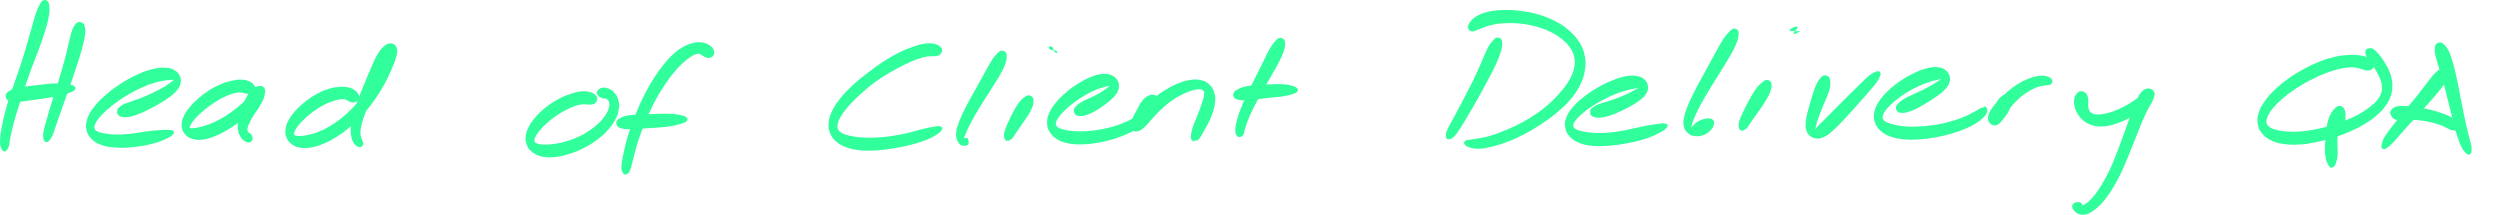<svg xmlns="http://www.w3.org/2000/svg" width="998" height="86" viewBox="0 0 998 86" fill="none"><path d="M17.227 0.156C16.567 0.456 16.327 0.936 15.737 2.006C15.137 3.066 14.867 3.756 14.267 5.496C13.657 7.246 13.387 8.406 12.717 10.726C12.047 13.046 11.707 14.396 10.917 17.106C10.127 19.806 9.687 21.346 8.757 24.256C7.827 27.166 7.257 28.746 6.267 31.646C5.267 34.546 4.677 36.036 3.797 38.766C2.927 41.496 2.537 42.886 1.907 45.306C1.277 47.726 1.027 48.886 0.657 50.876C0.287 52.866 0.157 53.766 0.057 55.256C-0.043 56.746 -0.013 57.376 0.157 58.306C0.337 59.246 0.607 59.516 0.937 59.946C1.267 60.376 1.487 60.426 1.807 60.456C2.127 60.496 2.297 60.296 2.527 60.126C2.747 59.966 2.717 59.986 2.927 59.636C3.137 59.286 3.347 59.156 3.557 58.376C3.767 57.596 3.727 57.066 3.977 55.746C4.227 54.416 4.357 53.616 4.807 51.766C5.257 49.916 5.547 48.816 6.227 46.496C6.907 44.186 7.357 42.856 8.217 40.176C9.077 37.496 9.527 35.976 10.507 33.096C11.497 30.216 12.077 28.646 13.147 25.766C14.207 22.896 14.867 21.406 15.847 18.716C16.817 16.026 17.297 14.666 18.017 12.296C18.737 9.916 19.107 8.726 19.437 6.836C19.777 4.956 19.787 4.136 19.707 2.866C19.617 1.606 19.527 1.056 19.027 0.516C18.537 -0.024 17.887 -0.134 17.227 0.156Z" fill="#31FF9C"></path><path d="M31.357 8.826C30.776 8.936 30.596 9.096 30.087 9.736C29.576 10.376 29.276 10.766 28.806 12.026C28.337 13.276 28.197 14.146 27.727 16.006C27.256 17.866 27.056 19.056 26.477 21.326C25.896 23.606 25.526 24.926 24.826 27.396C24.116 29.866 23.706 31.216 22.947 33.686C22.177 36.156 21.727 37.436 21.006 39.726C20.287 42.016 19.927 43.166 19.346 45.146C18.756 47.136 18.486 48.076 18.076 49.646C17.666 51.216 17.436 51.876 17.287 53.006C17.137 54.126 17.216 54.576 17.326 55.256C17.427 55.936 17.517 56.106 17.806 56.396C18.107 56.676 18.407 56.766 18.806 56.676C19.216 56.586 19.396 56.466 19.826 55.936C20.256 55.416 20.526 55.056 20.977 54.046C21.427 53.036 21.576 52.386 22.096 50.876C22.627 49.366 22.936 48.456 23.607 46.526C24.287 44.586 24.666 43.476 25.466 41.216C26.267 38.966 26.767 37.686 27.627 35.226C28.486 32.776 28.947 31.406 29.767 28.926C30.596 26.436 31.047 25.116 31.756 22.806C32.456 20.496 32.837 19.286 33.286 17.356C33.746 15.426 33.926 14.526 34.026 13.166C34.127 11.796 33.996 11.316 33.786 10.516C33.587 9.716 33.477 9.506 32.986 9.166C32.507 8.826 31.936 8.716 31.357 8.826Z" fill="#31FF9C"></path><path d="M2.627 39.516C2.957 40.016 3.177 40.166 3.987 40.416C4.797 40.656 5.327 40.756 6.667 40.726C8.017 40.696 8.877 40.506 10.727 40.266C12.577 40.036 13.747 39.856 15.927 39.536C18.117 39.206 19.527 39.056 21.637 38.646C23.757 38.226 24.897 37.976 26.507 37.446C28.127 36.916 29.097 36.616 29.717 36.006C30.327 35.386 30.297 34.876 29.577 34.366C28.867 33.856 27.837 33.676 26.127 33.466C24.407 33.266 23.187 33.256 21.007 33.346C18.827 33.446 17.417 33.706 15.207 33.956C12.997 34.196 11.827 34.296 9.947 34.576C8.057 34.846 7.127 34.926 5.797 35.336C4.467 35.736 3.987 36.086 3.297 36.596C2.607 37.106 2.477 37.316 2.337 37.896C2.207 38.486 2.297 39.016 2.627 39.516Z" fill="#31FF9C"></path><path d="M46.997 45.626C47.317 46.166 47.617 46.376 48.447 46.596C49.277 46.816 49.867 46.916 51.157 46.736C52.437 46.556 53.267 46.296 54.857 45.716C56.457 45.126 57.397 44.666 59.117 43.826C60.827 42.976 61.797 42.456 63.427 41.496C65.067 40.536 65.927 40.036 67.297 39.026C68.667 38.016 69.347 37.536 70.287 36.446C71.227 35.366 71.687 34.796 71.997 33.606C72.317 32.426 72.337 31.646 71.867 30.526C71.387 29.406 70.887 28.716 69.637 28.016C68.377 27.306 67.487 27.056 65.607 27.006C63.737 26.956 62.577 27.126 60.257 27.756C57.937 28.386 56.557 28.926 54.027 30.136C51.487 31.356 50.027 32.206 47.577 33.836C45.127 35.466 43.807 36.456 41.757 38.286C39.707 40.116 38.707 41.126 37.317 42.986C35.927 44.836 35.367 45.796 34.807 47.566C34.257 49.336 34.187 50.256 34.527 51.836C34.867 53.406 35.307 54.236 36.507 55.456C37.707 56.666 38.627 57.216 40.527 57.896C42.427 58.586 43.627 58.706 46.007 58.886C48.397 59.066 49.767 59.036 52.457 58.796C55.157 58.556 56.907 58.286 59.487 57.696C62.067 57.106 63.447 56.656 65.367 55.856C67.287 55.046 68.427 54.426 69.087 53.666C69.757 52.906 69.597 52.406 68.677 52.046C67.757 51.686 66.497 51.806 64.477 51.886C62.457 51.966 61.067 52.136 58.557 52.446C56.057 52.746 54.417 53.166 51.957 53.416C49.497 53.666 48.287 53.726 46.257 53.696C44.227 53.666 43.277 53.506 41.807 53.266C40.337 53.016 39.737 52.886 38.927 52.466C38.107 52.056 37.867 51.876 37.737 51.176C37.607 50.476 37.687 50.046 38.277 48.966C38.867 47.886 39.357 47.186 40.677 45.796C41.997 44.406 42.947 43.546 44.887 42.036C46.827 40.526 48.097 39.626 50.387 38.236C52.667 36.836 54.057 36.106 56.337 35.056C58.607 34.016 59.847 33.586 61.757 33.006C63.667 32.426 64.567 32.356 65.887 32.136C67.197 31.916 67.657 31.956 68.327 31.896C68.997 31.836 69.107 31.786 69.237 31.856C69.357 31.916 69.307 31.936 68.957 32.246C68.597 32.556 68.297 32.826 67.457 33.396C66.617 33.976 66.027 34.386 64.747 35.106C63.457 35.826 62.607 36.256 61.037 37.006C59.467 37.766 58.507 38.196 56.877 38.866C55.247 39.526 54.337 39.806 52.897 40.326C51.457 40.856 50.707 41.006 49.667 41.486C48.637 41.966 48.287 42.236 47.717 42.726C47.157 43.206 46.987 43.326 46.837 43.906C46.697 44.486 46.677 45.086 46.997 45.626Z" fill="#31FF9C"></path><path d="M101.837 35.636C101.977 34.986 101.857 34.556 101.387 33.916C100.907 33.276 100.487 32.876 99.457 32.446C98.427 32.016 97.647 31.826 96.237 31.786C94.817 31.746 94.017 31.876 92.387 32.256C90.747 32.626 89.847 32.886 88.047 33.656C86.257 34.416 85.217 34.936 83.407 36.096C81.587 37.256 80.587 38.026 78.987 39.446C77.377 40.866 76.567 41.686 75.387 43.196C74.207 44.706 73.657 45.516 73.087 46.996C72.527 48.466 72.387 49.266 72.537 50.576C72.687 51.896 73.007 52.596 73.857 53.576C74.697 54.546 75.397 55.026 76.787 55.456C78.177 55.886 79.087 55.926 80.817 55.736C82.537 55.546 83.507 55.216 85.417 54.506C87.317 53.786 88.367 53.266 90.327 52.146C92.297 51.026 93.367 50.306 95.247 48.896C97.117 47.486 98.107 46.636 99.717 45.106C101.337 43.576 102.157 42.696 103.317 41.246C104.487 39.796 105.107 39.066 105.557 37.866C105.997 36.656 105.987 35.936 105.557 35.226C105.137 34.516 104.447 34.206 103.447 34.336C102.437 34.456 101.627 34.846 100.557 35.856C99.477 36.866 98.917 37.796 98.077 39.376C97.237 40.966 96.937 42.086 96.357 43.796C95.777 45.506 95.457 46.386 95.177 47.936C94.907 49.496 94.827 50.256 94.977 51.556C95.127 52.856 95.397 53.496 95.917 54.436C96.437 55.376 96.887 55.786 97.577 56.266C98.257 56.746 98.737 56.856 99.347 56.836C99.947 56.816 100.317 56.626 100.607 56.166C100.897 55.716 100.847 55.066 100.777 54.576C100.717 54.086 100.487 53.986 100.297 53.726C100.107 53.456 100.067 53.456 99.817 53.246C99.577 53.036 99.287 53.026 99.077 52.666C98.867 52.306 98.677 52.126 98.767 51.436C98.847 50.746 99.017 50.286 99.507 49.206C100.007 48.126 100.417 47.396 101.247 46.046C102.067 44.696 102.817 43.886 103.647 42.466C104.477 41.036 104.987 40.206 105.377 38.936C105.757 37.656 105.797 36.926 105.587 36.086C105.377 35.246 104.967 34.846 104.317 34.746C103.657 34.636 103.207 34.876 102.317 35.556C101.417 36.246 101.027 36.966 99.847 38.146C98.667 39.336 97.927 40.146 96.407 41.476C94.887 42.806 93.967 43.576 92.247 44.806C90.517 46.026 89.537 46.656 87.797 47.616C86.047 48.566 85.097 48.966 83.527 49.586C81.957 50.206 81.157 50.376 79.947 50.696C78.737 51.006 78.227 51.056 77.457 51.146C76.687 51.246 76.427 51.286 76.107 51.166C75.777 51.036 75.687 50.986 75.817 50.526C75.937 50.056 76.097 49.696 76.717 48.846C77.327 48.006 77.807 47.386 78.917 46.286C80.017 45.186 80.797 44.486 82.247 43.336C83.707 42.186 84.637 41.516 86.207 40.536C87.787 39.546 88.667 39.076 90.137 38.416C91.607 37.746 92.367 37.506 93.557 37.206C94.747 36.916 95.237 36.906 96.097 36.926C96.967 36.946 97.247 37.196 97.887 37.306C98.517 37.416 98.717 37.506 99.277 37.476C99.827 37.446 100.137 37.536 100.657 37.166C101.167 36.796 101.687 36.286 101.837 35.636Z" fill="#31FF9C"></path><path d="M143.077 39.786C143.437 39.216 143.477 38.706 143.217 37.966C142.947 37.226 142.587 36.726 141.727 36.096C140.867 35.476 140.187 35.146 138.917 34.856C137.637 34.576 136.897 34.556 135.377 34.676C133.857 34.796 133.017 34.926 131.317 35.446C129.627 35.966 128.657 36.336 126.877 37.266C125.107 38.196 124.107 38.836 122.427 40.106C120.747 41.376 119.867 42.156 118.487 43.616C117.097 45.086 116.407 45.906 115.517 47.426C114.627 48.956 114.267 49.796 114.037 51.266C113.797 52.736 113.847 53.516 114.327 54.776C114.807 56.036 115.297 56.706 116.427 57.546C117.547 58.386 118.377 58.716 119.967 58.976C121.557 59.226 122.507 59.156 124.377 58.826C126.247 58.486 127.307 58.146 129.307 57.296C131.317 56.456 132.387 55.876 134.407 54.606C136.427 53.336 137.467 52.576 139.417 50.966C141.357 49.356 142.357 48.426 144.137 46.546C145.917 44.666 146.767 43.606 148.307 41.566C149.857 39.526 150.577 38.406 151.857 36.336C153.127 34.266 153.707 33.186 154.697 31.206C155.687 29.236 156.107 28.226 156.817 26.466C157.527 24.716 157.937 23.906 158.247 22.436C158.557 20.956 158.717 20.116 158.357 19.096C158.007 18.086 157.407 17.556 156.457 17.376C155.517 17.196 154.767 17.336 153.617 18.196C152.477 19.046 151.837 19.876 150.737 21.666C149.627 23.466 149.157 24.816 148.097 27.156C147.047 29.496 146.487 30.916 145.477 33.376C144.467 35.836 143.907 37.136 143.047 39.446C142.187 41.766 141.757 42.896 141.177 44.956C140.597 47.016 140.357 48.006 140.137 49.756C139.927 51.496 139.927 52.296 140.097 53.686C140.267 55.066 140.487 55.736 140.967 56.676C141.457 57.626 141.917 58.016 142.537 58.416C143.167 58.816 143.607 58.836 144.097 58.666C144.577 58.496 144.827 57.996 144.967 57.556C145.107 57.106 144.927 56.906 144.807 56.446C144.677 55.976 144.527 55.846 144.347 55.226C144.157 54.616 143.917 54.326 143.887 53.366C143.857 52.406 143.897 51.836 144.197 50.416C144.497 49.006 144.737 48.126 145.397 46.296C146.047 44.466 146.487 43.406 147.457 41.256C148.427 39.116 149.077 37.886 150.257 35.576C151.437 33.266 152.197 31.926 153.357 29.706C154.517 27.486 155.267 26.286 156.057 24.456C156.847 22.626 157.167 21.736 157.327 20.556C157.487 19.366 157.237 18.886 156.847 18.516C156.447 18.146 155.917 18.196 155.367 18.716C154.807 19.236 154.607 19.926 154.077 21.136C153.557 22.346 153.417 23.166 152.727 24.766C152.047 26.356 151.597 27.286 150.627 29.106C149.667 30.926 149.107 31.946 147.887 33.856C146.667 35.766 145.977 36.796 144.527 38.666C143.077 40.536 142.287 41.506 140.647 43.196C138.997 44.896 138.077 45.726 136.297 47.146C134.527 48.566 133.557 49.236 131.767 50.316C129.967 51.396 129.017 51.846 127.327 52.536C125.637 53.226 124.747 53.426 123.337 53.776C121.917 54.116 121.267 54.166 120.267 54.256C119.267 54.346 118.887 54.336 118.327 54.216C117.767 54.086 117.577 54.036 117.457 53.646C117.337 53.246 117.377 52.986 117.727 52.246C118.077 51.506 118.377 50.966 119.217 49.936C120.057 48.906 120.677 48.246 121.927 47.106C123.177 45.966 123.997 45.286 125.467 44.246C126.947 43.196 127.817 42.666 129.297 41.886C130.787 41.116 131.587 40.806 132.897 40.366C134.207 39.916 134.877 39.786 135.867 39.656C136.857 39.526 137.197 39.576 137.827 39.716C138.467 39.856 138.587 40.136 139.027 40.346C139.477 40.556 139.587 40.656 140.057 40.756C140.527 40.856 140.787 41.036 141.387 40.846C141.997 40.656 142.707 40.366 143.077 39.786Z" fill="#31FF9C"></path><path d="M238.437 39.516C238.447 38.846 238.237 38.416 237.607 37.856C236.977 37.286 236.447 36.956 235.287 36.686C234.137 36.416 233.317 36.346 231.807 36.496C230.307 36.656 229.477 36.886 227.767 37.466C226.057 38.046 225.087 38.406 223.257 39.376C221.427 40.346 220.367 40.966 218.607 42.296C216.847 43.626 215.907 44.456 214.467 46.016C213.027 47.566 212.317 48.436 211.397 50.056C210.487 51.686 210.097 52.546 209.887 54.126C209.677 55.706 209.767 56.596 210.347 57.966C210.927 59.326 211.487 60.036 212.797 60.956C214.097 61.886 215.027 62.256 216.857 62.596C218.697 62.936 219.827 62.896 221.967 62.646C224.107 62.396 225.317 62.076 227.557 61.346C229.797 60.626 231.037 60.126 233.187 59.026C235.337 57.916 236.447 57.226 238.317 55.826C240.187 54.436 241.087 53.626 242.527 52.056C243.957 50.496 244.607 49.636 245.497 48.006C246.387 46.376 246.697 45.476 246.977 43.916C247.267 42.356 247.217 41.536 246.907 40.206C246.607 38.876 246.217 38.216 245.447 37.256C244.677 36.296 244.037 35.856 243.047 35.406C242.057 34.956 241.337 34.916 240.477 35.016C239.617 35.116 239.207 35.476 238.767 35.906C238.317 36.346 238.207 36.706 238.247 37.196C238.297 37.696 238.687 38.046 238.987 38.376C239.297 38.716 239.467 38.686 239.767 38.866C240.077 39.046 240.147 39.196 240.497 39.286C240.847 39.386 241.107 39.246 241.507 39.336C241.917 39.436 242.177 39.446 242.517 39.776C242.847 40.106 243.087 40.336 243.187 40.986C243.297 41.636 243.327 42.066 243.047 43.036C242.767 44.006 242.547 44.646 241.787 45.826C241.027 46.996 240.507 47.686 239.257 48.916C238.007 50.136 237.197 50.826 235.537 51.946C233.887 53.076 232.887 53.666 230.987 54.556C229.077 55.446 227.957 55.836 226.017 56.416C224.077 56.996 223.007 57.206 221.287 57.466C219.567 57.726 218.707 57.726 217.407 57.716C216.097 57.706 215.547 57.626 214.767 57.396C213.987 57.176 213.737 57.066 213.497 56.576C213.267 56.086 213.267 55.766 213.587 54.956C213.917 54.146 214.247 53.596 215.117 52.506C215.987 51.416 216.647 50.696 217.957 49.486C219.267 48.286 220.117 47.576 221.667 46.476C223.217 45.386 224.147 44.846 225.707 44.016C227.257 43.196 228.117 42.836 229.447 42.366C230.787 41.896 231.367 41.786 232.387 41.656C233.407 41.536 233.797 41.726 234.547 41.736C235.297 41.746 235.547 41.816 236.137 41.716C236.737 41.616 237.077 41.666 237.537 41.226C237.997 40.786 238.427 40.196 238.437 39.516Z" fill="#31FF9C"></path><path d="M284.997 21.756C285.277 21.076 285.187 20.466 284.777 19.686C284.357 18.916 283.917 18.426 282.947 17.876C281.967 17.316 281.187 17.026 279.887 16.896C278.577 16.766 277.857 16.856 276.407 17.226C274.967 17.596 274.207 17.856 272.667 18.746C271.127 19.636 270.287 20.236 268.707 21.676C267.117 23.126 266.297 24.046 264.737 25.976C263.187 27.906 262.407 29.066 260.947 31.336C259.497 33.616 258.757 34.896 257.477 37.366C256.197 39.836 255.607 41.186 254.537 43.676C253.467 46.166 252.987 47.466 252.137 49.836C251.287 52.196 250.907 53.386 250.287 55.526C249.677 57.656 249.457 58.716 249.057 60.506C248.667 62.296 248.487 63.116 248.297 64.476C248.097 65.836 248.037 66.426 248.097 67.306C248.147 68.196 248.367 68.436 248.587 68.886C248.807 69.326 248.897 69.386 249.177 69.536C249.457 69.686 249.687 69.706 249.997 69.626C250.307 69.556 250.397 69.516 250.717 69.156C251.037 68.806 251.277 68.636 251.597 67.856C251.917 67.086 251.967 66.546 252.307 65.286C252.637 64.016 252.817 63.236 253.277 61.546C253.727 59.846 253.947 58.836 254.587 56.826C255.237 54.806 255.617 53.686 256.477 51.446C257.347 49.206 257.847 47.956 258.917 45.606C259.987 43.256 260.567 41.986 261.827 39.686C263.087 37.386 263.827 36.206 265.217 34.116C266.597 32.026 267.367 30.966 268.777 29.236C270.187 27.506 270.937 26.726 272.247 25.466C273.557 24.216 274.217 23.726 275.307 22.966C276.407 22.206 276.917 21.966 277.717 21.676C278.507 21.386 278.727 21.416 279.287 21.526C279.837 21.636 279.977 21.956 280.467 22.236C280.957 22.506 281.137 22.716 281.717 22.886C282.307 23.066 282.737 23.326 283.397 23.096C284.047 22.866 284.727 22.436 284.997 21.756Z" fill="#31FF9C"></path><path d="M246.367 50.216C246.707 50.746 246.977 50.896 247.867 51.176C248.747 51.456 249.337 51.576 250.777 51.626C252.207 51.676 253.127 51.546 255.037 51.436C256.947 51.326 258.127 51.236 260.327 51.076C262.527 50.906 263.917 50.896 266.027 50.616C268.127 50.346 269.277 50.126 270.877 49.686C272.477 49.246 273.407 48.996 274.027 48.416C274.647 47.846 274.637 47.336 273.967 46.796C273.307 46.266 272.337 46.026 270.687 45.746C269.037 45.456 267.857 45.416 265.727 45.376C263.597 45.346 262.237 45.486 260.027 45.556C257.827 45.636 256.637 45.626 254.697 45.746C252.757 45.866 251.777 45.866 250.317 46.156C248.857 46.456 248.247 46.736 247.417 47.216C246.577 47.686 246.357 47.936 246.147 48.536C245.937 49.136 246.027 49.686 246.367 50.216Z" fill="#31FF9C"></path><path d="M376.097 20.146C376.097 19.496 375.887 19.076 375.227 18.536C374.567 18.006 374.027 17.676 372.797 17.456C371.567 17.226 370.717 17.186 369.047 17.426C367.387 17.676 366.477 17.956 364.447 18.666C362.427 19.366 361.267 19.806 358.937 20.976C356.597 22.136 355.267 22.876 352.777 24.486C350.287 26.086 348.937 27.106 346.487 28.986C344.027 30.876 342.687 31.896 340.507 33.916C338.337 35.926 337.257 37.016 335.607 39.056C333.957 41.096 333.237 42.156 332.287 44.116C331.327 46.076 330.997 47.046 330.807 48.856C330.627 50.666 330.727 51.586 331.367 53.146C332.007 54.706 332.607 55.496 333.997 56.656C335.387 57.826 336.347 58.296 338.327 58.976C340.307 59.646 341.507 59.816 343.897 60.026C346.287 60.236 347.657 60.176 350.267 60.016C352.887 59.846 354.307 59.626 356.957 59.196C359.607 58.756 361.017 58.476 363.507 57.836C365.987 57.196 367.367 56.796 369.397 56.006C371.427 55.216 372.337 54.736 373.657 53.896C374.977 53.056 375.647 52.506 375.997 51.826C376.347 51.136 376.117 50.686 375.407 50.446C374.697 50.216 373.907 50.416 372.427 50.636C370.947 50.866 370.017 51.076 367.997 51.566C365.987 52.056 364.707 52.546 362.347 53.086C359.987 53.626 358.667 53.906 356.187 54.266C353.717 54.626 352.357 54.766 349.967 54.896C347.587 55.016 346.337 55.016 344.277 54.896C342.217 54.776 341.227 54.616 339.657 54.286C338.087 53.946 337.407 53.736 336.407 53.226C335.397 52.706 335.017 52.476 334.627 51.706C334.237 50.946 334.187 50.526 334.447 49.396C334.707 48.276 334.987 47.576 335.907 46.096C336.837 44.616 337.507 43.726 339.057 41.986C340.617 40.256 341.657 39.256 343.707 37.416C345.757 35.576 346.967 34.496 349.327 32.776C351.677 31.056 353.077 30.246 355.467 28.826C357.857 27.416 359.127 26.756 361.267 25.716C363.417 24.666 364.487 24.226 366.207 23.606C367.927 22.986 368.647 22.826 369.887 22.596C371.117 22.366 371.577 22.536 372.397 22.476C373.217 22.416 373.417 22.436 373.987 22.296C374.557 22.166 374.807 22.236 375.227 21.806C375.657 21.376 376.097 20.796 376.097 20.146Z" fill="#31FF9C"></path><path d="M399.797 20.256C399.177 20.316 399.017 20.516 398.327 21.146C397.637 21.776 397.217 22.136 396.347 23.396C395.467 24.666 394.997 25.616 393.957 27.456C392.907 29.306 392.317 30.466 391.127 32.606C389.937 34.756 389.197 35.966 387.997 38.166C386.787 40.366 386.117 41.546 385.107 43.616C384.087 45.676 383.587 46.706 382.917 48.486C382.257 50.266 381.947 51.066 381.757 52.516C381.577 53.956 381.577 54.606 381.987 55.706C382.397 56.806 382.927 57.606 383.807 58.006C384.697 58.416 385.927 58.246 386.427 57.706C386.937 57.176 386.657 55.826 386.337 55.326C386.017 54.816 385.147 55.226 384.837 55.186C384.517 55.156 384.657 55.506 384.777 55.156C384.907 54.806 385.037 54.436 385.467 53.456C385.897 52.466 386.167 51.746 386.937 50.226C387.697 48.706 388.217 47.746 389.307 45.846C390.397 43.946 391.097 42.826 392.397 40.736C393.697 38.646 394.507 37.476 395.817 35.386C397.137 33.296 397.907 32.186 398.977 30.296C400.037 28.396 400.577 27.426 401.147 25.926C401.727 24.416 401.807 23.766 401.867 22.756C401.917 21.736 401.837 21.346 401.417 20.856C401.007 20.356 400.417 20.196 399.797 20.256Z" fill="#31FF9C"></path><path d="M410.667 38.066C409.997 38.036 409.687 38.256 408.927 38.806C408.167 39.356 407.687 39.766 406.867 40.816C406.037 41.866 405.567 42.686 404.797 44.056C404.027 45.416 403.667 46.266 403.007 47.656C402.357 49.036 401.977 49.786 401.537 50.956C401.087 52.136 400.897 52.676 400.787 53.536C400.677 54.396 400.827 54.766 400.987 55.276C401.147 55.786 401.297 55.886 401.587 56.066C401.877 56.246 402.097 56.206 402.417 56.176C402.727 56.146 402.777 56.146 403.157 55.916C403.527 55.676 403.807 55.576 404.297 55.006C404.787 54.426 404.957 53.996 405.607 53.046C406.257 52.096 406.707 51.446 407.537 50.246C408.367 49.036 408.917 48.316 409.747 47.016C410.577 45.716 411.117 44.966 411.677 43.746C412.237 42.526 412.417 41.866 412.537 40.906C412.647 39.946 412.637 39.496 412.267 38.936C411.897 38.366 411.337 38.086 410.667 38.066Z" fill="#31FF9C"></path><path d="M421.577 20.246C422.147 20.506 422.157 20.946 422.037 21.046C421.917 21.146 421.357 21.186 420.977 20.736C420.597 20.296 420.557 19.246 420.127 18.826C419.687 18.396 418.987 18.446 418.797 18.636C418.617 18.826 418.637 19.436 419.197 19.756C419.747 20.076 421.007 19.996 421.577 20.246Z" fill="#31FF9C"></path><path d="M429.267 45.716C429.747 46.186 430.167 46.266 431.047 46.316C431.937 46.356 432.527 46.296 433.697 45.936C434.867 45.566 435.617 45.196 436.917 44.486C438.207 43.786 438.907 43.286 440.147 42.416C441.397 41.536 442.067 41.076 443.137 40.136C444.197 39.196 444.757 38.736 445.467 37.716C446.167 36.686 446.497 36.116 446.637 35.016C446.777 33.916 446.707 33.186 446.157 32.206C445.607 31.216 445.077 30.636 443.877 30.106C442.687 29.566 441.847 29.406 440.187 29.526C438.527 29.636 437.497 29.926 435.567 30.676C433.647 31.426 432.537 32.036 430.547 33.266C428.567 34.486 427.467 35.286 425.667 36.816C423.867 38.336 422.917 39.216 421.557 40.876C420.197 42.526 419.567 43.426 418.857 45.086C418.147 46.756 417.927 47.646 417.997 49.216C418.067 50.786 418.337 51.626 419.207 52.936C420.067 54.246 420.777 54.896 422.327 55.776C423.877 56.646 424.907 56.956 426.947 57.326C428.977 57.686 430.187 57.686 432.487 57.616C434.787 57.536 436.067 57.356 438.447 56.946C440.827 56.526 442.097 56.226 444.377 55.546C446.657 54.856 447.817 54.426 449.867 53.516C451.907 52.606 452.907 52.086 454.607 51.006C456.307 49.916 457.067 49.286 458.347 48.086C459.617 46.886 460.117 46.206 460.967 45.016C461.817 43.826 462.257 43.266 462.607 42.166C462.957 41.056 463.087 40.346 462.727 39.496C462.357 38.646 461.707 38.136 460.787 37.906C459.867 37.676 459.127 37.816 458.107 38.356C457.097 38.896 456.577 39.466 455.707 40.596C454.837 41.726 454.497 42.656 453.767 43.996C453.037 45.346 452.567 46.096 452.057 47.316C451.557 48.546 451.217 49.176 451.237 50.116C451.247 51.066 451.517 51.596 452.137 52.046C452.757 52.496 453.367 52.636 454.317 52.376C455.277 52.116 455.797 51.716 456.897 50.746C457.997 49.776 458.507 48.926 459.817 47.526C461.127 46.126 461.897 45.196 463.457 43.746C465.017 42.296 465.917 41.486 467.627 40.276C469.327 39.066 470.317 38.516 471.967 37.686C473.627 36.856 474.547 36.536 475.897 36.136C477.257 35.726 477.857 35.626 478.737 35.646C479.617 35.656 479.897 35.796 480.297 36.196C480.687 36.596 480.737 36.876 480.707 37.646C480.677 38.416 480.487 38.916 480.157 40.066C479.817 41.226 479.527 42.016 479.017 43.426C478.507 44.836 478.147 45.686 477.587 47.126C477.027 48.566 476.617 49.356 476.197 50.616C475.777 51.876 475.637 52.516 475.487 53.426C475.327 54.346 475.307 54.626 475.437 55.186C475.567 55.756 475.867 56.006 476.147 56.256C476.427 56.506 476.687 56.506 476.837 56.446C476.987 56.376 476.807 56.006 476.887 55.936C476.977 55.866 477.007 56.076 477.247 56.086C477.487 56.096 477.727 56.226 478.107 55.986C478.477 55.736 478.637 55.546 479.117 54.846C479.597 54.156 479.847 53.646 480.477 52.516C481.117 51.376 481.587 50.666 482.297 49.196C483.017 47.726 483.487 46.826 484.037 45.156C484.587 43.496 484.917 42.546 485.047 40.886C485.187 39.216 485.187 38.286 484.707 36.836C484.237 35.396 483.757 34.626 482.667 33.646C481.587 32.676 480.817 32.306 479.287 31.966C477.747 31.616 476.837 31.646 474.987 31.936C473.137 32.216 472.047 32.566 470.027 33.406C468.007 34.236 466.887 34.876 464.867 36.116C462.857 37.366 461.827 38.186 459.967 39.636C458.107 41.096 457.087 41.916 455.587 43.396C454.087 44.876 453.297 45.706 452.467 47.036C451.637 48.356 451.467 49.066 451.427 50.046C451.387 51.016 451.697 51.506 452.257 51.906C452.827 52.306 453.397 52.396 454.247 52.046C455.087 51.696 455.577 51.126 456.477 50.146C457.387 49.166 457.877 48.386 458.777 47.146C459.667 45.906 460.337 45.146 460.947 43.956C461.567 42.756 461.777 42.086 461.857 41.186C461.927 40.276 461.717 39.836 461.327 39.426C460.937 39.006 460.407 38.896 459.897 39.096C459.377 39.296 459.217 39.736 458.757 40.426C458.297 41.116 458.257 41.666 457.587 42.566C456.927 43.456 456.517 43.986 455.457 44.916C454.387 45.846 453.757 46.356 452.277 47.216C450.797 48.076 449.907 48.506 448.057 49.236C446.217 49.966 445.147 50.336 443.067 50.876C440.977 51.416 439.797 51.646 437.647 51.956C435.497 52.266 434.317 52.356 432.327 52.416C430.327 52.476 429.307 52.406 427.677 52.246C426.057 52.086 425.307 51.926 424.197 51.606C423.087 51.286 422.647 51.136 422.107 50.656C421.567 50.186 421.427 49.956 421.507 49.226C421.577 48.496 421.787 48.036 422.497 47.006C423.197 45.966 423.767 45.296 425.047 44.056C426.317 42.826 427.217 42.076 428.877 40.846C430.537 39.616 431.587 38.926 433.337 37.916C435.087 36.906 436.097 36.446 437.627 35.796C439.167 35.156 439.937 35.006 441.017 34.686C442.087 34.356 442.477 34.336 443.007 34.176C443.547 34.006 443.607 33.896 443.687 33.856C443.767 33.816 443.707 33.776 443.417 33.976C443.137 34.176 442.927 34.386 442.277 34.866C441.637 35.336 441.187 35.716 440.217 36.346C439.247 36.966 438.607 37.366 437.427 37.986C436.247 38.606 435.517 38.876 434.317 39.456C433.117 40.046 432.387 40.306 431.427 40.906C430.467 41.496 430.077 41.836 429.527 42.446C428.977 43.056 428.707 43.306 428.657 43.956C428.607 44.616 428.787 45.246 429.267 45.716Z" fill="#31FF9C"></path><path d="M510.787 15.166C510.167 15.246 510.007 15.476 509.357 16.126C508.697 16.776 508.307 17.156 507.507 18.416C506.707 19.666 506.297 20.576 505.367 22.386C504.437 24.196 503.907 25.356 502.857 27.476C501.807 29.586 501.187 30.776 500.117 32.956C499.037 35.126 498.437 36.276 497.487 38.346C496.527 40.406 496.057 41.446 495.347 43.276C494.637 45.106 494.347 45.996 493.917 47.506C493.487 49.016 493.347 49.706 493.207 50.836C493.067 51.966 493.077 52.456 493.217 53.156C493.347 53.866 493.617 54.046 493.887 54.366C494.157 54.676 494.307 54.676 494.577 54.726C494.847 54.776 494.987 54.696 495.237 54.616C495.487 54.536 495.557 54.556 495.817 54.326C496.077 54.086 496.317 53.966 496.547 53.416C496.777 52.866 496.707 52.506 496.977 51.586C497.247 50.656 497.377 50.116 497.877 48.806C498.377 47.486 498.687 46.696 499.457 45.026C500.227 43.356 500.717 42.386 501.747 40.456C502.767 38.516 503.417 37.416 504.597 35.326C505.777 33.236 506.477 32.086 507.647 30.016C508.827 27.946 509.507 26.846 510.457 24.986C511.397 23.136 511.867 22.216 512.377 20.736C512.887 19.266 512.987 18.606 512.997 17.596C513.017 16.586 512.907 16.166 512.457 15.686C512.017 15.196 511.407 15.076 510.787 15.166Z" fill="#31FF9C"></path><path d="M492.717 39.006C493.147 39.536 493.577 39.656 494.577 39.866C495.567 40.076 496.227 40.096 497.687 40.046C499.157 39.996 500.107 39.826 501.887 39.626C503.677 39.426 504.717 39.256 506.627 39.046C508.527 38.836 509.677 38.826 511.407 38.576C513.137 38.316 514.007 38.146 515.277 37.776C516.537 37.406 517.237 37.236 517.727 36.716C518.227 36.196 518.257 35.706 517.747 35.176C517.247 34.646 516.517 34.376 515.197 34.056C513.877 33.736 512.927 33.646 511.137 33.576C509.337 33.516 508.177 33.646 506.217 33.736C504.257 33.816 503.177 33.836 501.317 34.006C499.467 34.176 498.427 34.226 496.937 34.586C495.457 34.936 494.797 35.266 493.897 35.786C492.987 36.316 492.647 36.576 492.417 37.216C492.177 37.856 492.287 38.476 492.717 39.006Z" fill="#31FF9C"></path><path d="M597.547 15.016C596.887 15.136 596.637 15.426 595.927 16.226C595.217 17.036 594.777 17.556 593.977 19.026C593.177 20.486 592.807 21.546 591.927 23.546C591.037 25.536 590.587 26.736 589.557 28.976C588.517 31.226 587.887 32.476 586.737 34.766C585.597 37.056 584.937 38.266 583.817 40.406C582.697 42.546 582.107 43.626 581.117 45.466C580.137 47.296 579.617 48.166 578.887 49.586C578.147 50.996 577.777 51.616 577.437 52.546C577.107 53.466 577.237 53.746 577.207 54.216C577.177 54.696 577.197 54.666 577.297 54.916C577.397 55.166 577.427 55.356 577.707 55.476C577.987 55.606 578.147 55.706 578.697 55.526C579.247 55.336 579.687 55.296 580.457 54.546C581.237 53.796 581.647 53.146 582.567 51.786C583.497 50.416 583.987 49.526 585.077 47.716C586.167 45.906 586.797 44.846 588.017 42.726C589.247 40.606 589.937 39.396 591.207 37.116C592.467 34.836 593.157 33.576 594.327 31.326C595.507 29.076 596.147 27.896 597.077 25.866C598.007 23.826 598.467 22.776 598.987 21.146C599.497 19.516 599.597 18.816 599.647 17.716C599.697 16.606 599.637 16.156 599.227 15.616C598.807 15.076 598.207 14.886 597.547 15.016Z" fill="#31FF9C"></path><path d="M587.477 12.536C588.117 12.706 588.437 12.406 589.287 12.136C590.137 11.856 590.507 11.596 591.737 11.166C592.967 10.726 593.687 10.346 595.437 9.966C597.197 9.586 598.307 9.386 600.497 9.276C602.697 9.156 604.017 9.156 606.427 9.386C608.847 9.616 610.207 9.826 612.587 10.436C614.977 11.056 616.247 11.476 618.367 12.456C620.477 13.436 621.517 14.066 623.167 15.346C624.827 16.636 625.597 17.386 626.647 18.886C627.707 20.376 628.097 21.166 628.437 22.816C628.787 24.466 628.747 25.336 628.377 27.126C627.997 28.926 627.607 29.886 626.547 31.796C625.477 33.696 624.717 34.706 623.047 36.656C621.387 38.616 620.357 39.696 618.227 41.576C616.087 43.446 614.807 44.416 612.367 46.046C609.937 47.666 608.547 48.406 606.037 49.686C603.527 50.966 602.167 51.506 599.827 52.446C597.477 53.376 596.307 53.786 594.327 54.356C592.347 54.926 591.427 55.006 589.917 55.286C588.407 55.576 587.777 55.566 586.777 55.766C585.767 55.966 585.317 55.916 584.887 56.286C584.457 56.646 584.307 57.066 584.637 57.576C584.967 58.076 585.407 58.456 586.537 58.816C587.677 59.176 588.547 59.426 590.327 59.386C592.097 59.336 593.197 59.116 595.427 58.576C597.667 58.046 598.947 57.676 601.487 56.716C604.027 55.746 605.447 55.136 608.117 53.756C610.797 52.376 612.227 51.536 614.857 49.806C617.487 48.086 618.877 47.126 621.267 45.136C623.657 43.146 624.917 42.086 626.807 39.856C628.707 37.636 629.557 36.376 630.737 33.986C631.917 31.596 632.357 30.306 632.717 27.896C633.077 25.486 633.057 24.216 632.557 21.936C632.057 19.656 631.527 18.496 630.217 16.476C628.907 14.466 627.967 13.506 626.007 11.856C624.047 10.206 622.837 9.456 620.417 8.236C617.987 7.006 616.567 6.506 613.887 5.726C611.197 4.946 609.717 4.696 606.997 4.346C604.277 4.006 602.847 3.946 600.307 4.006C597.757 4.066 596.427 4.156 594.267 4.646C592.097 5.136 591.007 5.586 589.497 6.456C587.987 7.316 587.417 8.016 586.727 8.976C586.047 9.946 585.947 10.566 586.097 11.276C586.247 11.986 586.847 12.366 587.477 12.536Z" fill="#31FF9C"></path><path d="M634.957 45.706C635.287 46.276 635.657 46.506 636.527 46.746C637.397 46.996 637.997 47.076 639.297 46.926C640.597 46.786 641.457 46.556 643.017 46.026C644.577 45.506 645.477 45.066 647.097 44.316C648.727 43.566 649.637 43.126 651.147 42.266C652.647 41.406 653.447 40.956 654.637 40.016C655.817 39.076 656.397 38.626 657.047 37.576C657.707 36.526 657.957 35.886 657.907 34.776C657.847 33.666 657.617 32.906 656.767 32.026C655.927 31.146 655.217 30.686 653.687 30.376C652.157 30.056 651.137 30.096 649.127 30.436C647.107 30.786 645.897 31.196 643.617 32.106C641.327 33.016 639.987 33.686 637.707 35.006C635.427 36.326 634.167 37.156 632.197 38.706C630.237 40.256 629.257 41.116 627.877 42.756C626.497 44.386 625.897 45.246 625.297 46.876C624.687 48.516 624.587 49.396 624.847 50.916C625.097 52.436 625.497 53.256 626.587 54.476C627.687 55.686 628.517 56.246 630.317 56.996C632.117 57.736 633.267 57.966 635.607 58.206C637.947 58.446 639.317 58.376 642.017 58.186C644.717 58.006 646.247 57.806 649.107 57.276C651.967 56.756 653.737 56.366 656.317 55.566C658.907 54.756 660.197 54.186 662.017 53.246C663.837 52.306 664.847 51.636 665.427 50.856C665.997 50.076 665.807 49.606 664.887 49.346C663.977 49.096 662.827 49.326 660.867 49.586C658.897 49.836 657.587 50.106 655.057 50.616C652.517 51.116 650.857 51.636 648.177 52.106C645.497 52.576 644.077 52.796 641.647 52.976C639.217 53.156 637.997 53.116 636.027 53.006C634.057 52.906 633.177 52.716 631.797 52.436C630.427 52.146 629.887 51.986 629.147 51.576C628.407 51.166 628.187 51.006 628.087 50.386C627.997 49.766 628.087 49.396 628.687 48.486C629.277 47.576 629.797 46.976 631.087 45.826C632.377 44.676 633.287 43.946 635.127 42.716C636.967 41.486 638.177 40.766 640.277 39.676C642.377 38.576 643.637 38.026 645.627 37.256C647.627 36.496 648.697 36.256 650.267 35.846C651.837 35.436 652.527 35.426 653.487 35.216C654.437 35.006 654.697 34.926 655.047 34.786C655.387 34.656 655.377 34.506 655.227 34.546C655.077 34.586 654.897 34.666 654.267 34.996C653.647 35.326 653.187 35.636 652.107 36.196C651.017 36.756 650.267 37.166 648.857 37.796C647.437 38.426 646.557 38.796 645.037 39.366C643.507 39.926 642.637 40.156 641.227 40.616C639.827 41.076 639.047 41.216 637.997 41.646C636.947 42.086 636.597 42.326 635.987 42.776C635.367 43.226 635.117 43.306 634.907 43.896C634.707 44.476 634.637 45.136 634.957 45.706Z" fill="#31FF9C"></path><path d="M692.217 11.426C691.557 11.486 691.287 11.746 690.497 12.496C689.697 13.256 689.227 13.726 688.227 15.176C687.237 16.626 686.677 17.686 685.507 19.746C684.347 21.806 683.677 23.116 682.387 25.476C681.097 27.836 680.347 29.156 679.067 31.536C677.777 33.916 677.057 35.176 675.977 37.376C674.887 39.586 674.357 40.666 673.617 42.566C672.877 44.466 672.567 45.336 672.267 46.876C671.967 48.416 671.897 49.086 672.137 50.266C672.367 51.456 672.637 51.996 673.457 52.806C674.277 53.606 674.947 54.066 676.227 54.296C677.497 54.526 678.517 54.426 679.847 53.966C681.177 53.516 681.987 52.986 682.867 52.016C683.757 51.046 684.227 50.056 684.267 49.136C684.297 48.216 683.887 47.726 683.057 47.406C682.227 47.086 681.257 47.276 680.137 47.536C679.007 47.796 678.327 48.156 677.447 48.696C676.577 49.246 676.207 49.836 675.767 50.256C675.337 50.686 675.367 50.856 675.277 50.826C675.187 50.796 675.187 50.696 675.337 50.116C675.487 49.536 675.577 49.086 676.027 47.926C676.487 46.766 676.787 45.976 677.607 44.306C678.427 42.636 678.967 41.636 680.127 39.586C681.297 37.536 682.057 36.326 683.447 34.046C684.837 31.776 685.657 30.496 687.077 28.196C688.487 25.906 689.327 24.666 690.507 22.586C691.697 20.496 692.297 19.436 692.997 17.776C693.697 16.116 693.837 15.416 693.997 14.296C694.157 13.186 694.157 12.756 693.797 12.186C693.447 11.606 692.877 11.366 692.217 11.426Z" fill="#31FF9C"></path><path d="M705.267 31.936C704.597 31.956 704.327 32.196 703.527 32.826C702.727 33.466 702.177 33.916 701.247 35.106C700.327 36.296 699.797 37.226 698.897 38.776C698.007 40.316 697.547 41.286 696.767 42.836C695.987 44.386 695.517 45.216 694.987 46.526C694.447 47.846 694.227 48.466 694.087 49.416C693.937 50.366 694.117 50.736 694.267 51.266C694.417 51.796 694.577 51.876 694.847 52.056C695.107 52.226 695.307 52.176 695.597 52.146C695.887 52.106 695.927 52.126 696.307 51.876C696.687 51.626 696.977 51.536 697.517 50.906C698.057 50.266 698.267 49.776 699.017 48.696C699.767 47.626 700.297 46.906 701.267 45.526C702.237 44.146 702.897 43.296 703.857 41.806C704.817 40.316 705.407 39.456 706.067 38.076C706.727 36.686 706.977 35.956 707.147 34.876C707.307 33.806 707.257 33.306 706.887 32.716C706.507 32.126 705.937 31.906 705.267 31.936Z" fill="#31FF9C"></path><path d="M717.877 12.436C718.537 12.476 718.777 12.376 718.507 12.586C718.237 12.796 717.037 13.346 716.537 13.496C716.037 13.636 715.817 13.766 716.007 13.296C716.207 12.816 717.387 11.646 717.517 11.116C717.647 10.596 717.237 10.546 716.647 10.676C716.047 10.816 714.847 11.466 714.557 11.806C714.257 12.146 714.507 12.266 715.177 12.396C715.837 12.516 717.207 12.396 717.877 12.436Z" fill="#31FF9C"></path><path d="M728.247 30.106C727.587 30.206 727.327 30.476 726.707 31.136C726.097 31.806 725.757 32.286 725.187 33.446C724.607 34.606 724.357 35.456 723.847 36.956C723.347 38.456 723.117 39.366 722.657 40.966C722.197 42.566 721.907 43.416 721.547 44.956C721.187 46.486 720.957 47.266 720.857 48.636C720.747 50.006 720.707 50.676 721.027 51.786C721.347 52.886 721.647 53.456 722.457 54.156C723.257 54.856 723.917 55.196 725.067 55.286C726.217 55.386 726.937 55.236 728.217 54.646C729.507 54.056 730.117 53.506 731.497 52.326C732.877 51.146 733.587 50.336 735.117 48.766C736.647 47.186 737.547 46.186 739.147 44.436C740.737 42.676 741.627 41.676 743.117 39.986C744.607 38.306 745.377 37.416 746.587 35.996C747.787 34.586 748.377 33.976 749.137 32.896C749.907 31.826 750.107 31.356 750.417 30.626C750.727 29.886 750.797 29.656 750.707 29.226C750.607 28.796 750.387 28.556 749.947 28.456C749.507 28.366 749.257 28.416 748.517 28.746C747.777 29.086 747.297 29.296 746.247 30.116C745.187 30.946 744.617 31.576 743.267 32.866C741.917 34.146 741.077 34.976 739.487 36.556C737.887 38.126 736.937 39.076 735.277 40.746C733.607 42.406 732.667 43.366 731.167 44.876C729.657 46.386 728.907 47.136 727.767 48.286C726.627 49.426 726.117 49.886 725.467 50.616C724.817 51.346 724.707 51.606 724.517 51.926C724.327 52.236 724.477 52.316 724.517 52.206C724.557 52.096 724.577 51.946 724.717 51.376C724.847 50.806 724.897 50.366 725.187 49.356C725.477 48.346 725.697 47.656 726.177 46.316C726.657 44.976 726.987 44.156 727.597 42.676C728.207 41.186 728.647 40.366 729.217 38.886C729.787 37.406 730.147 36.566 730.437 35.276C730.717 33.976 730.727 33.346 730.627 32.416C730.537 31.496 730.447 31.106 729.967 30.646C729.497 30.186 728.897 30.006 728.247 30.106Z" fill="#31FF9C"></path><path d="M757.607 44.616C758.117 45.046 758.527 45.076 759.447 45.066C760.377 45.056 760.967 44.976 762.237 44.556C763.497 44.146 764.317 43.746 765.777 42.996C767.247 42.236 768.077 41.696 769.557 40.786C771.037 39.866 771.857 39.366 773.177 38.406C774.507 37.446 775.207 36.976 776.177 35.966C777.157 34.966 777.627 34.446 778.057 33.366C778.487 32.286 778.597 31.616 778.327 30.556C778.057 29.486 777.707 28.776 776.717 28.036C775.717 27.286 774.937 26.956 773.357 26.816C771.777 26.686 770.777 26.846 768.817 27.366C766.867 27.886 765.717 28.366 763.587 29.416C761.467 30.456 760.227 31.186 758.207 32.596C756.177 34.016 755.097 34.886 753.457 36.496C751.817 38.106 751.037 38.986 749.987 40.646C748.937 42.306 748.517 43.176 748.217 44.816C747.907 46.456 747.937 47.356 748.457 48.846C748.967 50.346 749.507 51.136 750.787 52.276C752.077 53.426 753.007 53.906 754.887 54.576C756.777 55.246 757.937 55.416 760.217 55.626C762.497 55.846 763.817 55.796 766.297 55.636C768.787 55.486 770.147 55.286 772.637 54.836C775.137 54.396 776.437 54.076 778.767 53.406C781.097 52.746 782.277 52.356 784.287 51.516C786.297 50.676 787.327 50.146 788.817 49.216C790.317 48.296 790.887 47.746 791.767 46.886C792.637 46.036 792.927 45.726 793.187 44.956C793.447 44.186 793.357 43.516 793.087 43.036C792.817 42.566 792.067 42.416 791.847 42.586C791.617 42.756 791.907 43.736 791.957 43.886C791.997 44.036 792.267 43.486 792.087 43.316C791.907 43.146 791.557 42.926 791.027 43.036C790.507 43.156 790.337 43.406 789.477 43.886C788.607 44.356 788.087 44.746 786.707 45.406C785.327 46.076 784.427 46.536 782.597 47.216C780.757 47.896 779.677 48.256 777.527 48.806C775.377 49.346 774.137 49.586 771.837 49.936C769.527 50.276 768.257 50.406 766.017 50.506C763.777 50.616 762.587 50.586 760.647 50.456C758.697 50.316 757.757 50.146 756.287 49.826C754.817 49.506 754.187 49.306 753.277 48.856C752.377 48.406 752.057 48.206 751.757 47.576C751.467 46.956 751.457 46.606 751.787 45.726C752.127 44.846 752.477 44.296 753.457 43.176C754.437 42.046 755.167 41.346 756.697 40.106C758.227 38.866 759.247 38.136 761.097 36.986C762.957 35.836 764.117 35.226 765.967 34.366C767.827 33.496 768.857 33.166 770.377 32.666C771.897 32.156 772.607 32.096 773.587 31.846C774.577 31.596 774.877 31.546 775.307 31.396C775.727 31.246 775.767 31.086 775.717 31.086C775.667 31.096 775.547 31.116 775.067 31.416C774.587 31.716 774.247 32.026 773.337 32.606C772.427 33.186 771.807 33.606 770.537 34.316C769.267 35.026 768.457 35.446 766.997 36.166C765.537 36.876 764.657 37.216 763.237 37.896C761.817 38.576 761.007 38.886 759.907 39.566C758.817 40.256 758.367 40.636 757.767 41.316C757.157 41.986 756.907 42.286 756.877 42.946C756.847 43.606 757.087 44.196 757.607 44.616Z" fill="#31FF9C"></path><path d="M801.077 37.556C800.437 37.506 800.187 37.696 799.527 38.116C798.877 38.536 798.457 38.846 797.797 39.676C797.137 40.506 796.787 41.216 796.217 42.286C795.647 43.366 795.367 44.036 794.957 45.046C794.547 46.066 794.197 46.536 794.157 47.346C794.117 48.156 794.267 48.626 794.747 49.106C795.217 49.596 795.767 49.836 796.527 49.796C797.277 49.756 797.757 49.576 798.507 48.906C799.267 48.246 799.537 47.616 800.307 46.486C801.067 45.366 801.377 44.546 802.327 43.286C803.277 42.026 803.877 41.326 805.057 40.176C806.237 39.026 806.947 38.446 808.207 37.536C809.467 36.626 810.177 36.226 811.367 35.616C812.557 35.016 813.137 34.816 814.157 34.516C815.167 34.216 815.547 34.296 816.467 34.116C817.387 33.936 818.227 34.096 818.757 33.616C819.277 33.136 819.537 32.356 819.107 31.696C818.677 31.046 817.777 30.576 816.607 30.326C815.427 30.066 814.667 30.186 813.247 30.426C811.837 30.656 811.067 30.896 809.527 31.516C807.987 32.136 807.117 32.546 805.537 33.516C803.967 34.496 803.117 35.156 801.637 36.396C800.167 37.636 799.437 38.396 798.167 39.736C796.907 41.066 796.187 41.776 795.297 43.066C794.417 44.356 794.007 45.056 793.737 46.176C793.477 47.286 793.597 47.876 793.987 48.636C794.377 49.396 794.937 49.776 795.687 49.976C796.427 50.166 796.927 50.056 797.687 49.626C798.447 49.186 798.747 48.686 799.487 47.806C800.227 46.926 800.737 46.306 801.387 45.226C802.047 44.136 802.407 43.416 802.767 42.386C803.117 41.346 803.177 40.846 803.177 40.046C803.167 39.246 803.147 38.876 802.737 38.376C802.317 37.876 801.717 37.606 801.077 37.556Z" fill="#31FF9C"></path><path d="M830.657 36.406C830.017 36.436 829.717 36.606 829.217 37.146C828.707 37.686 828.347 38.126 828.127 39.116C827.897 40.106 827.847 40.896 828.077 42.116C828.307 43.336 828.617 44.066 829.267 45.206C829.917 46.346 830.347 46.926 831.337 47.806C832.317 48.696 832.917 49.106 834.197 49.636C835.467 50.166 836.217 50.346 837.717 50.456C839.227 50.566 840.067 50.496 841.707 50.206C843.347 49.906 844.237 49.616 845.917 48.986C847.597 48.356 848.467 47.916 850.087 47.046C851.707 46.176 852.567 45.646 854.007 44.636C855.437 43.626 856.177 43.026 857.267 41.996C858.357 40.976 858.887 40.446 859.447 39.496C860.017 38.546 860.207 38.026 860.077 37.256C859.957 36.476 859.547 35.956 858.827 35.616C858.097 35.276 857.347 35.176 856.437 35.546C855.527 35.926 855.047 36.416 854.267 37.496C853.487 38.576 853.237 39.386 852.537 40.956C851.837 42.516 851.487 43.456 850.777 45.306C850.067 47.166 849.727 48.226 849.007 50.226C848.287 52.236 847.917 53.296 847.167 55.346C846.417 57.396 846.027 58.456 845.247 60.466C844.467 62.476 844.077 63.516 843.267 65.386C842.447 67.266 842.027 68.176 841.167 69.856C840.307 71.526 839.837 72.346 838.967 73.786C838.097 75.216 837.647 75.876 836.807 77.016C835.977 78.146 835.557 78.656 834.797 79.456C834.037 80.266 833.657 80.556 833.027 81.046C832.387 81.526 832.027 81.646 831.627 81.896C831.227 82.136 831.107 82.266 831.037 82.286C830.967 82.296 831.247 82.136 831.267 81.956C831.297 81.766 831.397 81.596 831.157 81.346C830.917 81.106 830.687 80.806 830.067 80.736C829.437 80.666 828.607 80.646 828.037 80.996C827.457 81.346 827.187 81.836 827.197 82.486C827.217 83.136 827.507 83.636 828.117 84.246C828.727 84.866 829.297 85.316 830.257 85.576C831.217 85.826 831.887 85.776 832.897 85.526C833.907 85.286 834.337 84.976 835.307 84.346C836.277 83.726 836.757 83.356 837.747 82.426C838.737 81.486 839.267 80.936 840.267 79.676C841.277 78.426 841.787 77.706 842.777 76.166C843.767 74.626 844.267 73.746 845.217 71.976C846.167 70.196 846.637 69.236 847.517 67.286C848.407 65.336 848.827 64.276 849.667 62.236C850.507 60.196 850.907 59.136 851.727 57.096C852.537 55.056 852.957 53.996 853.747 52.046C854.537 50.086 854.917 49.056 855.687 47.326C856.457 45.586 856.877 44.746 857.587 43.366C858.297 41.986 858.777 41.436 859.227 40.416C859.687 39.406 859.847 39.026 859.837 38.286C859.827 37.546 859.567 37.166 859.177 36.716C858.787 36.266 858.447 36.036 857.887 36.046C857.337 36.056 857.107 36.266 856.387 36.746C855.657 37.236 855.297 37.706 854.277 38.476C853.257 39.236 852.577 39.726 851.277 40.556C849.967 41.386 849.177 41.876 847.747 42.616C846.317 43.356 845.537 43.716 844.127 44.256C842.717 44.786 841.967 44.996 840.717 45.286C839.467 45.576 838.857 45.656 837.867 45.696C836.877 45.736 836.467 45.686 835.767 45.476C835.077 45.256 834.807 45.076 834.397 44.616C833.987 44.166 833.867 43.836 833.717 43.186C833.557 42.546 833.637 42.126 833.617 41.416C833.607 40.706 833.707 40.286 833.637 39.626C833.567 38.976 833.497 38.676 833.257 38.146C833.017 37.616 832.947 37.326 832.427 36.976C831.907 36.626 831.297 36.376 830.657 36.406Z" fill="#31FF9C"></path><path d="M947.717 26.056C947.757 25.376 947.547 24.976 946.977 24.336C946.407 23.696 945.957 23.316 944.857 22.856C943.767 22.396 943.007 22.206 941.507 22.026C940.007 21.846 939.207 21.816 937.357 21.946C935.517 22.066 934.467 22.136 932.257 22.636C930.057 23.136 928.797 23.486 926.327 24.446C923.867 25.396 922.477 26.036 919.937 27.406C917.407 28.776 915.997 29.616 913.637 31.286C911.287 32.956 910.087 33.936 908.177 35.756C906.267 37.576 905.377 38.556 904.087 40.396C902.787 42.246 902.257 43.186 901.697 44.976C901.137 46.766 901.027 47.706 901.277 49.356C901.537 50.996 901.907 51.876 902.977 53.216C904.047 54.546 904.867 55.186 906.627 56.046C908.397 56.906 909.517 57.186 911.797 57.516C914.087 57.846 915.437 57.836 918.047 57.676C920.667 57.516 922.117 57.266 924.877 56.706C927.637 56.136 929.127 55.726 931.847 54.856C934.557 53.986 935.977 53.466 938.467 52.356C940.947 51.246 942.177 50.606 944.267 49.306C946.367 48.016 947.347 47.296 948.947 45.896C950.557 44.496 951.227 43.766 952.297 42.286C953.367 40.816 953.757 40.036 954.307 38.516C954.847 36.996 954.947 36.186 955.027 34.696C955.097 33.206 954.967 32.456 954.677 31.076C954.377 29.686 954.087 29.006 953.537 27.766C952.997 26.526 952.597 25.946 951.937 24.876C951.277 23.806 950.927 23.296 950.247 22.416C949.567 21.536 949.147 21.066 948.527 20.476C947.917 19.886 947.657 19.716 947.177 19.466C946.707 19.226 946.497 19.286 946.157 19.246C945.827 19.216 945.797 19.216 945.497 19.296C945.197 19.376 944.887 19.436 944.647 19.666C944.407 19.886 944.347 20.026 944.287 20.436C944.237 20.836 944.197 21.126 944.347 21.686C944.507 22.246 944.647 22.526 945.067 23.236C945.487 23.936 945.867 24.406 946.447 25.226C947.037 26.056 947.407 26.456 947.977 27.356C948.557 28.256 948.857 28.776 949.337 29.736C949.817 30.696 950.087 31.186 950.397 32.166C950.707 33.146 950.847 33.626 950.877 34.636C950.917 35.636 950.917 36.146 950.557 37.186C950.197 38.226 949.947 38.756 949.067 39.836C948.197 40.926 947.617 41.486 946.197 42.596C944.777 43.706 943.887 44.326 941.967 45.406C940.047 46.496 938.917 47.056 936.597 47.996C934.287 48.946 932.937 49.396 930.397 50.146C927.857 50.886 926.437 51.246 923.897 51.726C921.367 52.196 920.027 52.376 917.727 52.526C915.417 52.676 914.257 52.616 912.387 52.456C910.517 52.306 909.677 52.126 908.357 51.746C907.047 51.366 906.527 51.146 905.817 50.566C905.107 49.986 904.887 49.706 904.787 48.856C904.697 48.006 904.787 47.506 905.327 46.336C905.877 45.166 906.317 44.436 907.507 43.016C908.707 41.596 909.527 40.756 911.317 39.226C913.107 37.706 914.247 36.856 916.457 35.396C918.667 33.946 920.007 33.186 922.357 31.966C924.707 30.736 925.997 30.156 928.217 29.286C930.437 28.416 931.547 28.086 933.437 27.616C935.337 27.146 936.227 27.036 937.707 26.926C939.187 26.816 939.727 26.906 940.827 27.076C941.917 27.236 942.317 27.546 943.177 27.756C944.037 27.966 944.397 28.126 945.117 28.126C945.837 28.116 946.267 28.156 946.787 27.736C947.307 27.326 947.677 26.736 947.717 26.056Z" fill="#31FF9C"></path><path d="M975.927 27.096C975.337 26.986 975.087 27.046 974.297 27.476C973.507 27.916 973.007 28.216 971.977 29.276C970.937 30.336 970.387 31.176 969.107 32.776C967.837 34.386 967.107 35.436 965.607 37.326C964.097 39.216 963.197 40.306 961.607 42.246C960.027 44.186 959.137 45.206 957.677 47.016C956.217 48.826 955.477 49.746 954.307 51.306C953.147 52.856 952.557 53.566 951.857 54.776C951.167 55.986 951.057 56.546 950.827 57.366C950.607 58.196 950.587 58.466 950.747 58.896C950.917 59.326 951.207 59.516 951.667 59.526C952.127 59.526 952.367 59.376 953.047 58.916C953.727 58.456 954.107 58.156 955.057 57.206C956.007 56.246 956.537 55.556 957.787 54.146C959.047 52.726 959.797 51.846 961.337 50.136C962.877 48.426 963.797 47.456 965.497 45.606C967.187 43.746 968.177 42.696 969.807 40.846C971.437 38.996 972.337 38.016 973.647 36.366C974.947 34.706 975.597 33.886 976.347 32.566C977.097 31.236 977.227 30.646 977.407 29.746C977.587 28.836 977.557 28.586 977.257 28.056C976.967 27.526 976.527 27.216 975.927 27.096Z" fill="#31FF9C"></path><path d="M972.659 17.489C972.242 17.864 972.165 18.009 972.051 18.814C971.944 19.615 971.862 20.104 972.094 21.512C972.34 22.926 972.69 23.867 973.277 25.873C973.861 27.895 974.325 29.165 975.005 31.584C975.694 33.997 976.042 35.407 976.699 37.982C977.349 40.546 977.662 41.934 978.286 44.415C978.895 46.89 979.178 48.169 979.777 50.352C980.373 52.551 980.676 53.648 981.288 55.383C981.885 57.114 982.203 57.903 982.799 59.025C983.38 60.14 983.739 60.452 984.253 60.984C984.773 61.526 984.967 61.638 985.379 61.705C985.782 61.777 986.061 61.64 986.309 61.351C986.556 61.062 986.574 60.896 986.618 60.246C986.662 59.596 986.736 59.211 986.534 58.069C986.33 56.942 986.03 56.24 985.617 54.585C985.195 52.935 984.934 51.927 984.458 49.813C983.99 47.694 983.75 46.446 983.249 43.978C982.755 41.52 982.503 40.137 981.98 37.512C981.462 34.898 981.223 33.437 980.655 30.895C980.085 28.369 979.787 26.985 979.155 24.864C978.532 22.738 978.203 21.713 977.512 20.294C976.812 18.881 976.348 18.433 975.675 17.769C975.001 17.105 974.764 17.019 974.162 16.965C973.56 16.911 973.082 17.124 972.659 17.489Z" fill="#31FF9C"></path><path d="M955.013 46.877C955.363 47.347 955.533 47.377 955.973 47.587C956.403 47.797 956.573 47.888 957.173 47.928C957.763 47.968 958.103 47.847 958.953 47.807C959.793 47.767 960.313 47.718 961.393 47.727C962.473 47.748 963.123 47.778 964.353 47.888C965.583 47.998 966.273 48.068 967.533 48.267C968.803 48.468 969.463 48.597 970.683 48.888C971.903 49.188 972.553 49.358 973.653 49.737C974.743 50.108 975.243 50.358 976.163 50.778C977.083 51.208 977.533 51.568 978.253 51.837C978.983 52.097 979.273 52.057 979.803 52.108C980.323 52.157 980.493 52.248 980.893 52.078C981.283 51.917 981.623 51.697 981.783 51.267C981.943 50.837 981.913 50.538 981.673 49.938C981.443 49.328 981.313 48.898 980.623 48.237C979.933 47.568 979.323 47.188 978.243 46.608C977.163 46.038 976.493 45.818 975.223 45.347C973.963 44.877 973.273 44.638 971.903 44.248C970.543 43.867 969.813 43.697 968.423 43.417C967.033 43.127 966.303 43.017 964.953 42.818C963.603 42.627 962.933 42.538 961.673 42.428C960.423 42.318 959.773 42.208 958.663 42.267C957.563 42.328 956.953 42.407 956.143 42.727C955.333 43.047 955.003 43.367 954.623 43.867C954.233 44.377 954.133 44.657 954.213 45.267C954.283 45.867 954.663 46.407 955.013 46.877Z" fill="#31FF9C"></path><path d="M935.973 43.826C935.523 42.693 934.882 42.346 934.052 42.273C933.222 42.218 932.682 42.584 931.822 43.516C930.962 44.448 930.362 45.343 929.752 46.933C929.132 48.505 929.013 49.693 928.733 51.411C928.443 53.129 928.462 53.878 928.332 55.523C928.202 57.149 928.073 58.026 928.103 59.598C928.133 61.17 928.233 62.175 928.493 63.399C928.753 64.642 929.002 65.062 929.412 65.757C929.822 66.47 930.032 66.817 930.532 66.927C931.032 67.036 931.472 66.762 931.892 66.305C932.312 65.848 932.372 65.428 932.622 64.642C932.872 63.838 933.052 63.399 933.152 62.339C933.262 61.279 933.172 60.548 933.162 59.324C933.142 58.118 933.092 57.423 933.092 56.272C933.102 55.102 933.112 54.371 933.192 53.531C933.272 52.672 933.282 52.507 933.502 52.032C933.722 51.557 933.942 51.502 934.282 51.136C934.612 50.771 934.782 50.881 935.182 50.223C935.592 49.583 936.132 49.181 936.282 47.883C936.442 46.604 936.413 44.941 935.973 43.826Z" fill="#31FF9C"></path></svg>
